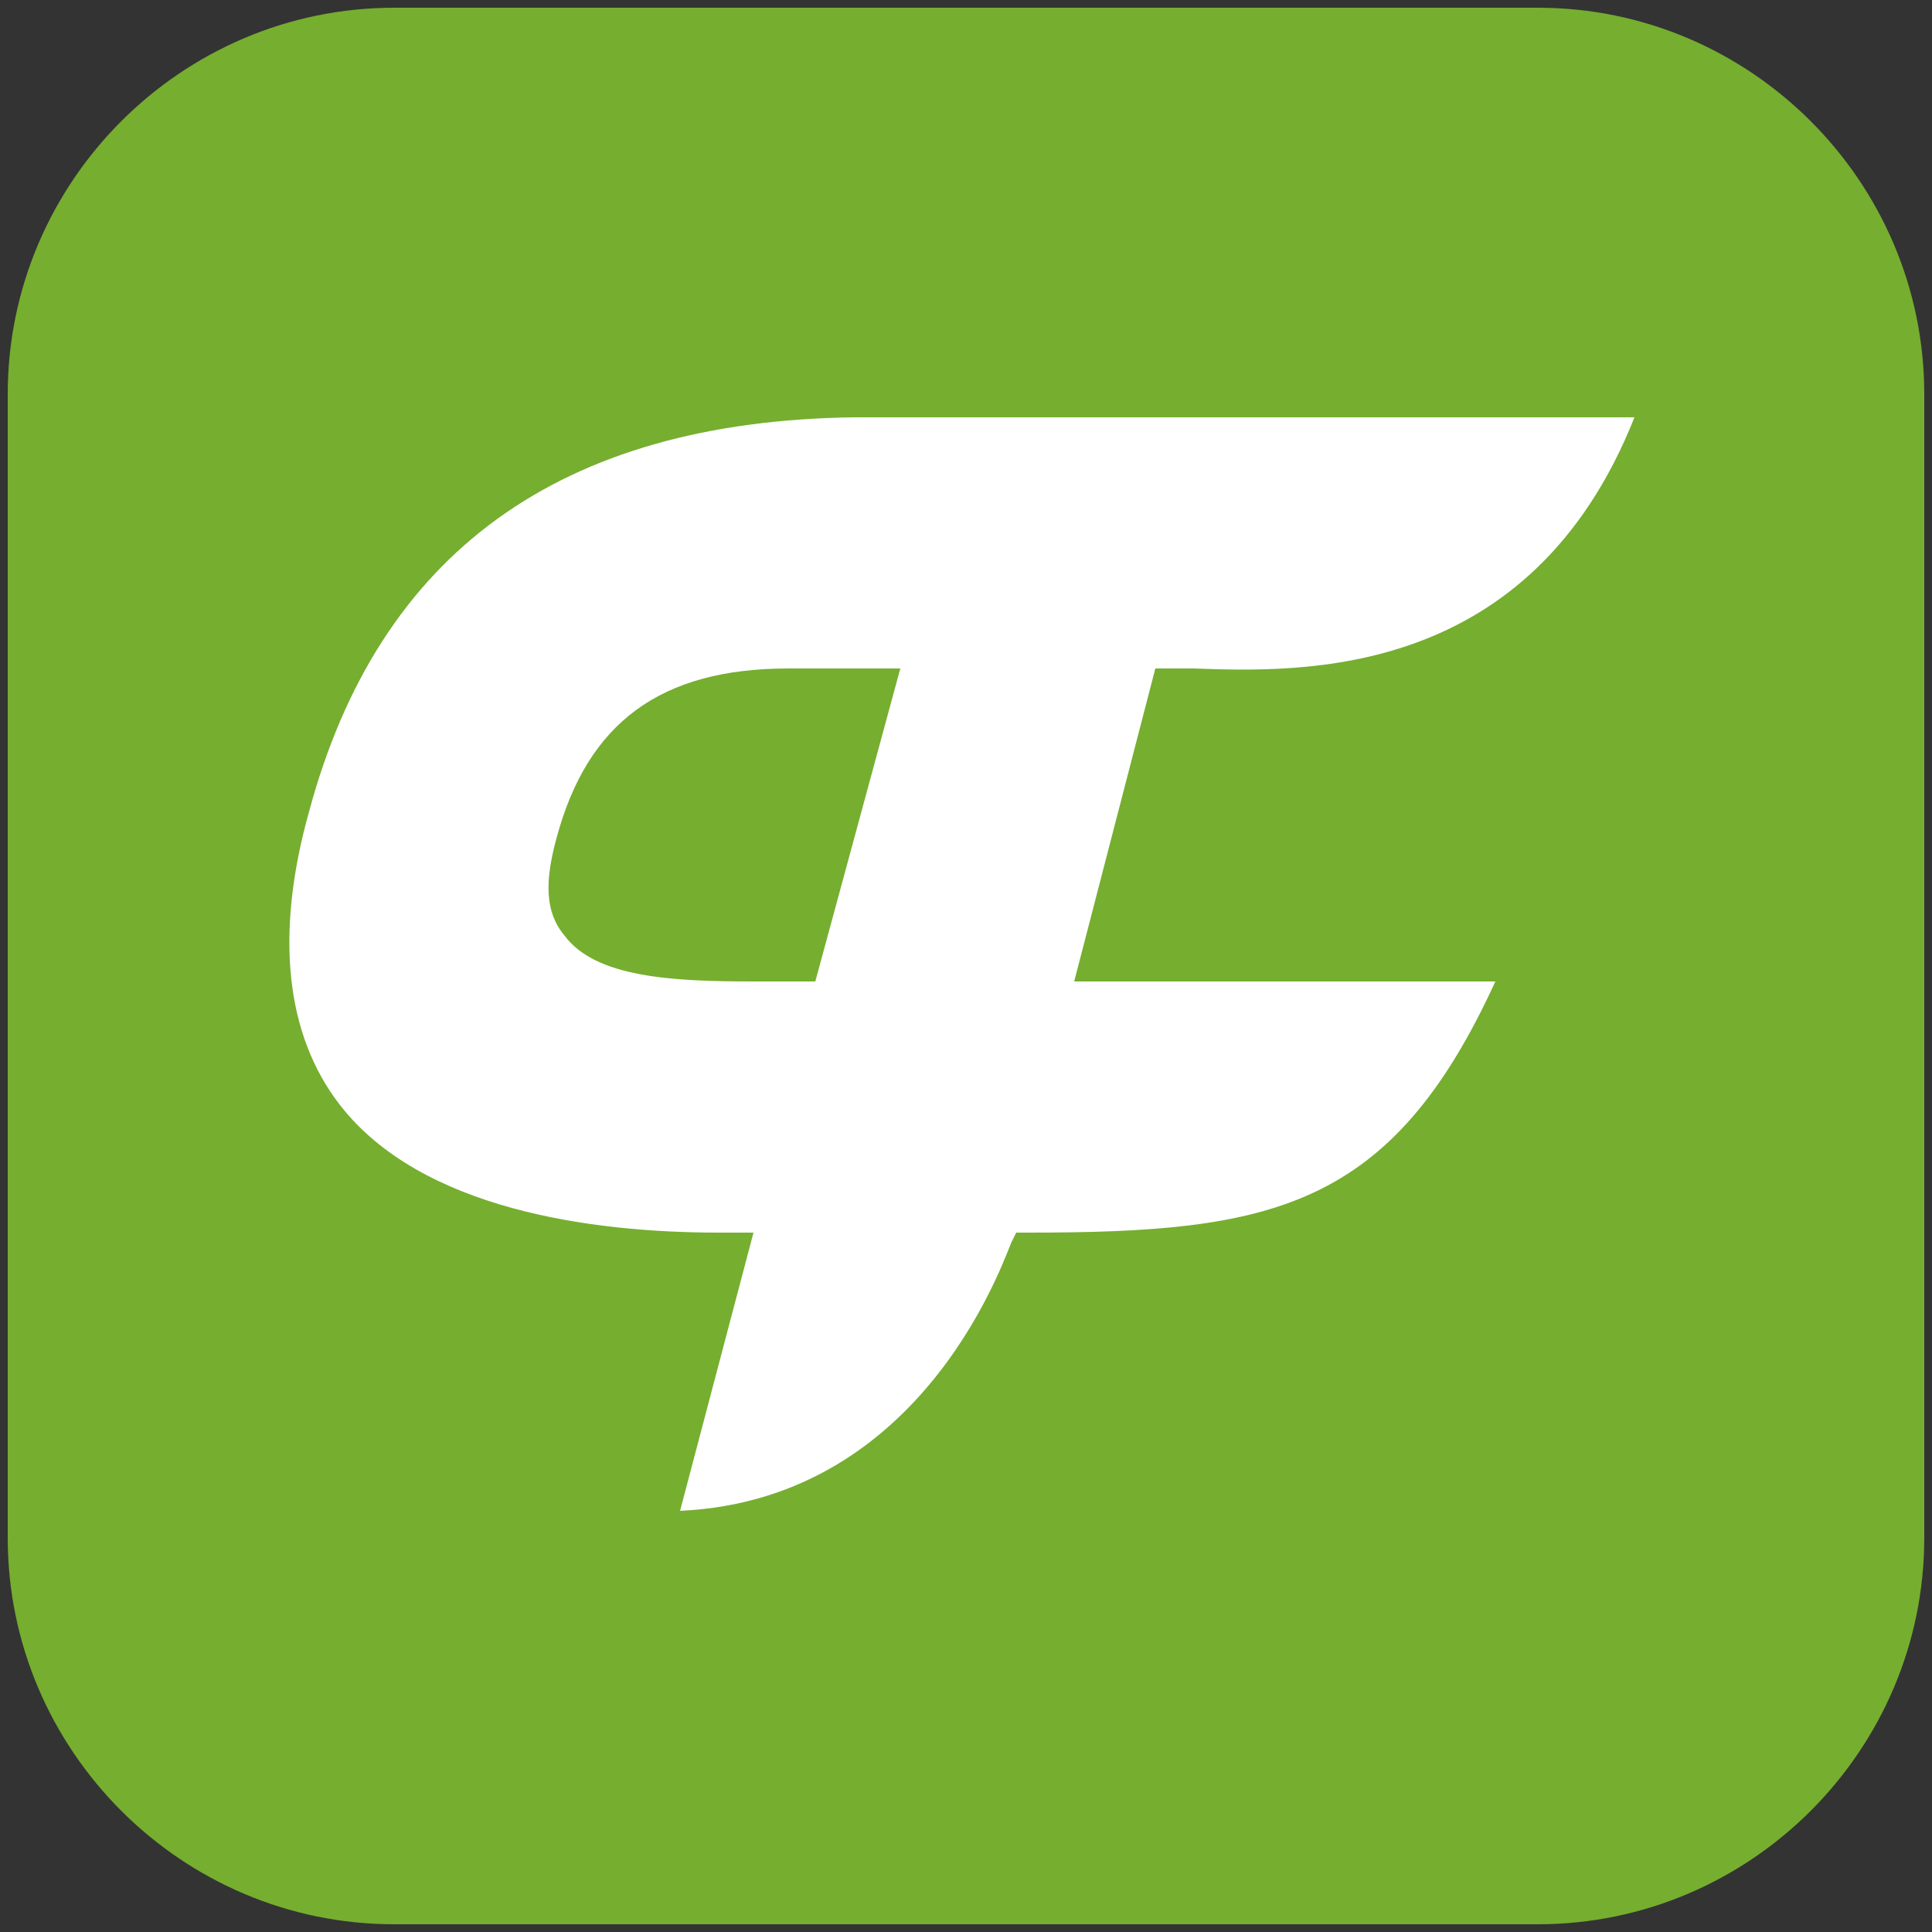 <?xml version="1.0" encoding="UTF-8"?>
<svg xmlns="http://www.w3.org/2000/svg" xmlns:xlink="http://www.w3.org/1999/xlink" version="1.1" id="Слой_1" x="0px" y="0px" viewBox="0 0 50 50" style="enable-background:new 0 0 50 50;" xml:space="preserve">
<rect x="0" y="0" width="50" height="50" fill="#333333" stroke="none"/>
<style type="text/css">
	.st0{fill:#76AE2F;}
	.st1{fill:#FFFFFF;}
</style>
<g>
	<path class="st0" d="M39.8,49.8H10.2c-5.5,0-10-4.5-10-10V10.2c0-5.5,4.5-10,10-10h29.6c5.5,0,10,4.5,10,10v29.6   C49.8,45.3,45.3,49.8,39.8,49.8z"></path>
	<path class="st1" d="M8,21c-0.9,3.2-0.6,5.8,0.8,7.6c2.1,2.7,6.5,3.3,9.8,3.3h0.9l-1.9,7.2c6.5-0.3,8.5-6.9,8.6-7l0.1-0.2l0.3,0   c6.3,0,9.4-0.6,12.1-6.5H27.8l2.1-8.1l0.3,0c0.2,0,0.5,0,0.7,0c2.8,0.1,8.7,0.3,11.4-6.5H22.1C14.5,10.9,9.8,14.3,8,21z M21.1,25.4   l-1,0c-0.2,0-0.4,0-0.6,0c-2.1,0-4.1-0.1-4.9-1.2c-0.5-0.6-0.5-1.4-0.2-2.5c0.8-3,2.7-4.4,6-4.4h2.9L21.1,25.4z"></path>
</g>
</svg>
